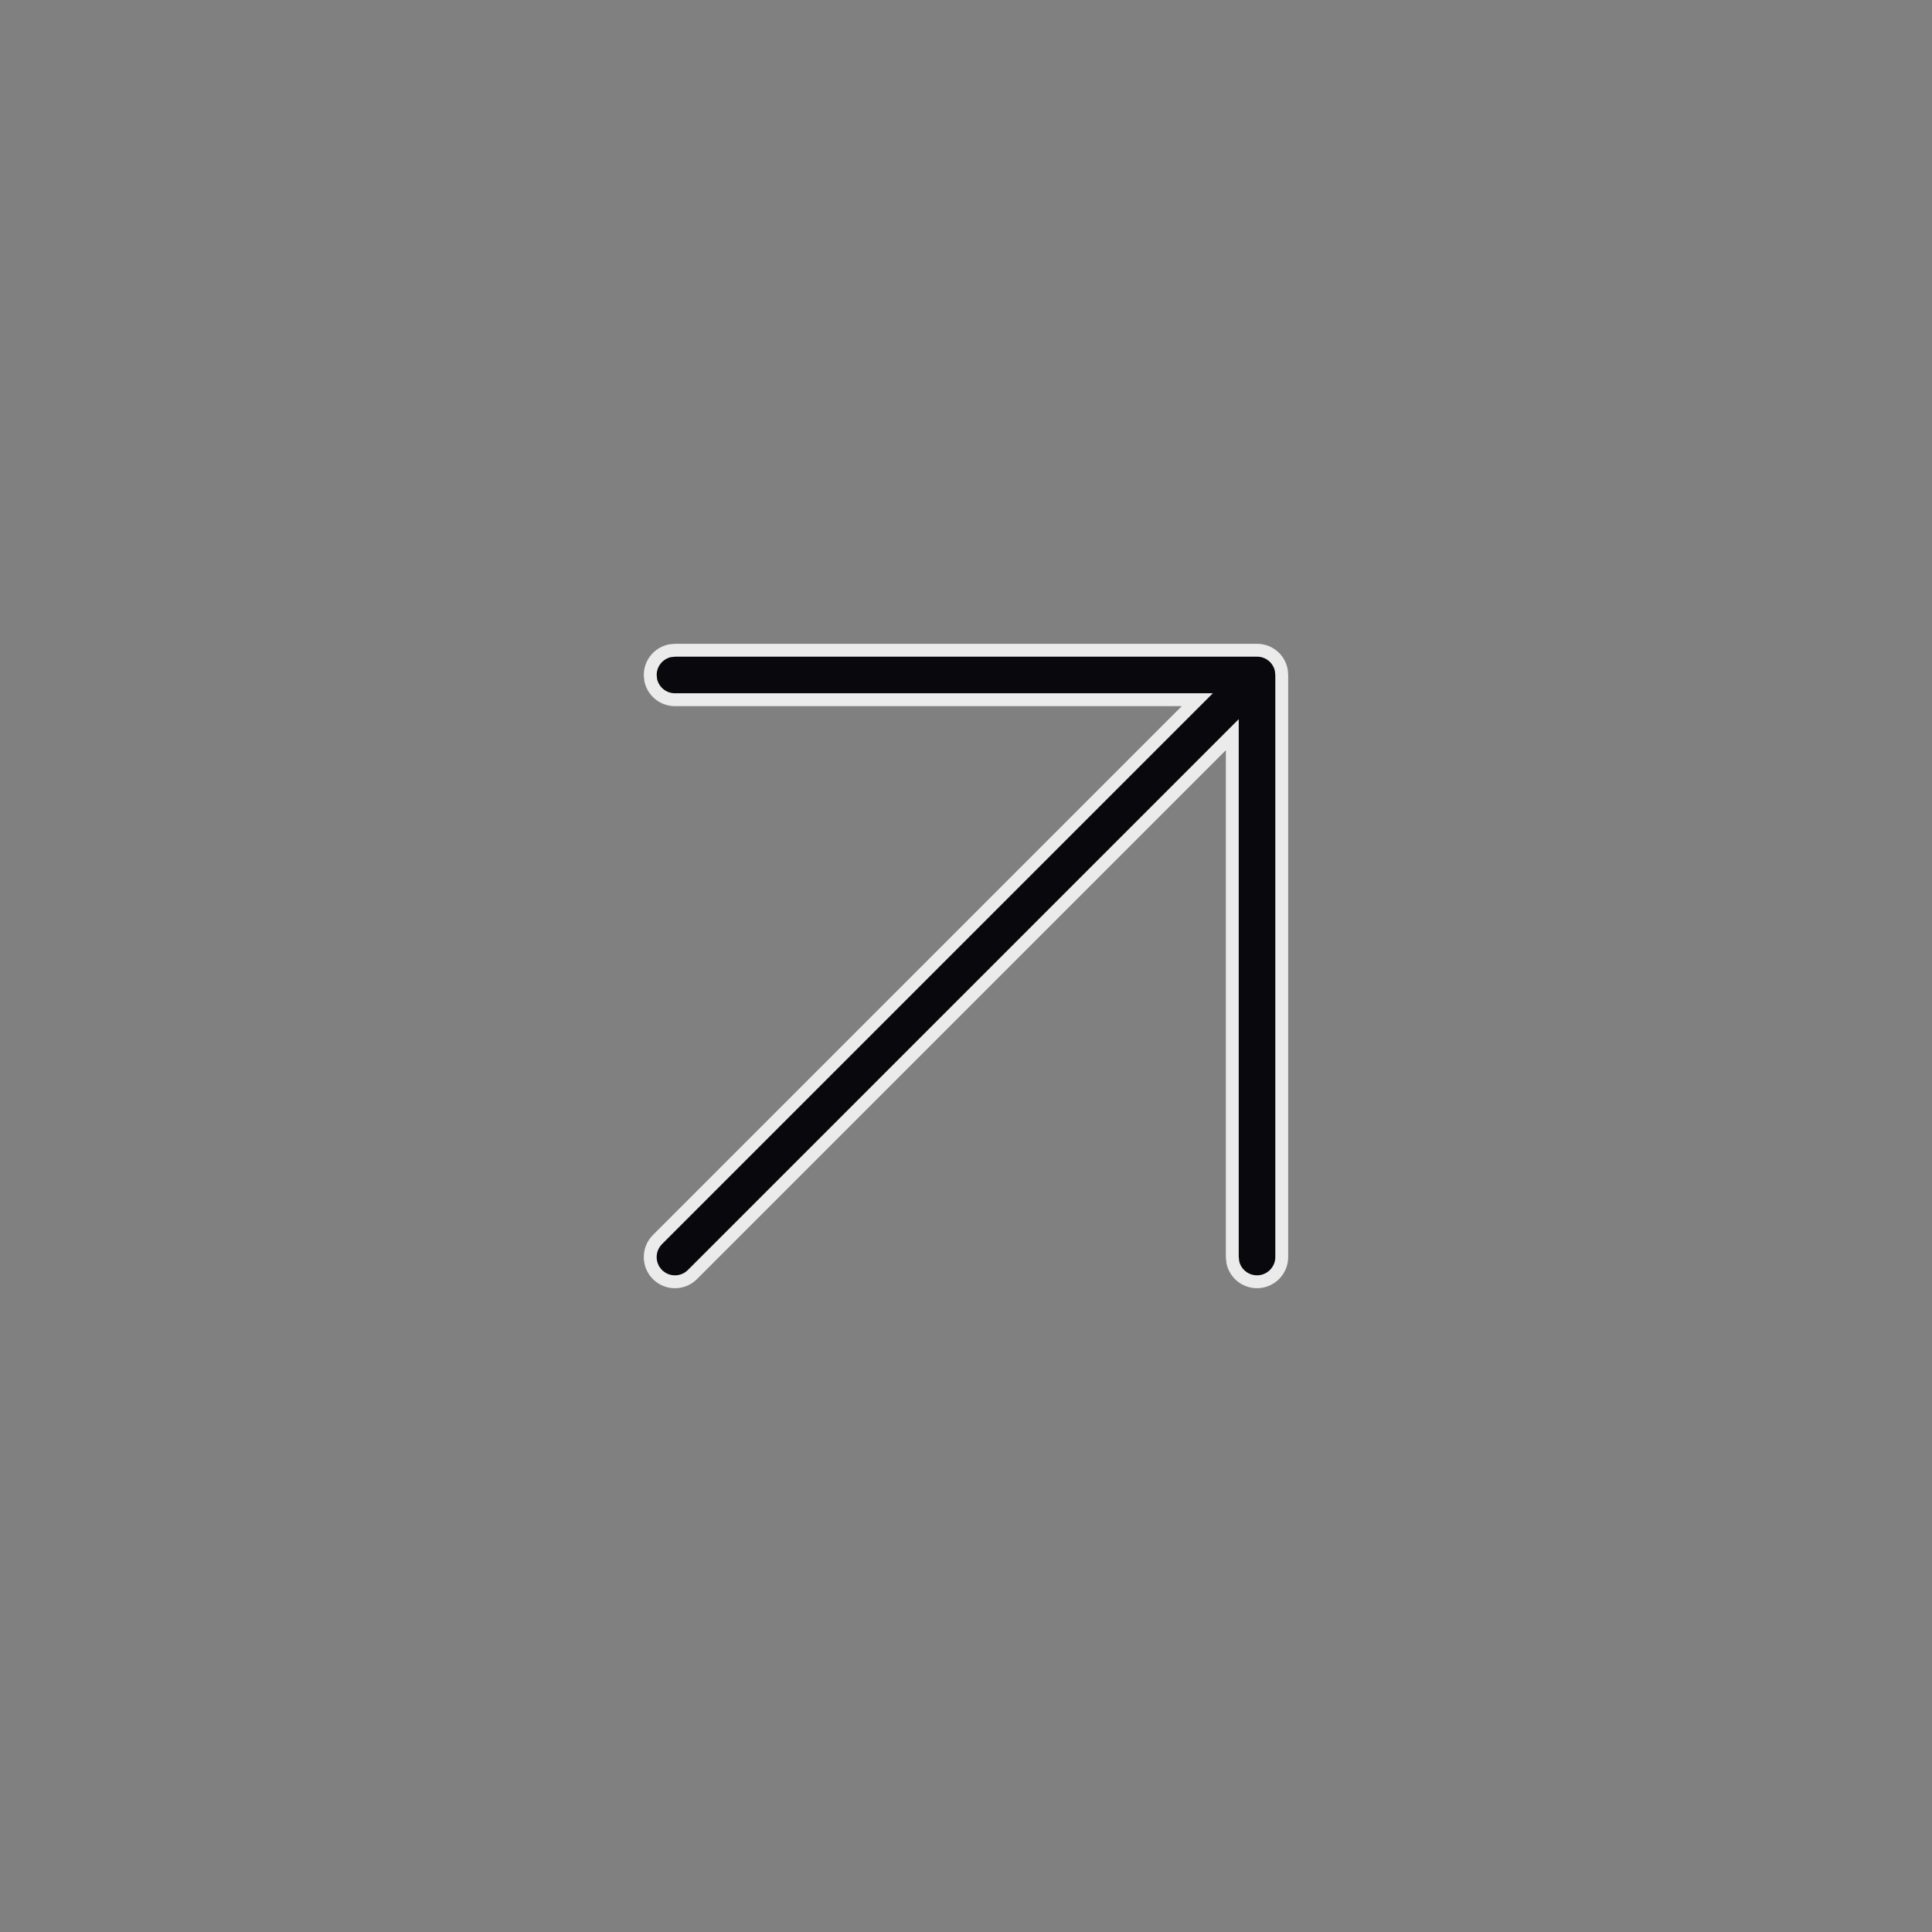 <?xml version="1.0" encoding="UTF-8"?> <svg xmlns="http://www.w3.org/2000/svg" width="30" height="30" viewBox="0 0 30 30" fill="none"><rect x="0" y="0" width="30" height="30" fill="#808080" stroke="none"/><path d="M19.791 10.209C19.847 10.265 19.882 10.335 19.896 10.408L19.903 10.481V19.519C19.903 19.731 19.731 19.903 19.519 19.903C19.333 19.903 19.178 19.772 19.143 19.597L19.135 19.519V11.408L10.752 19.791C10.602 19.941 10.359 19.941 10.209 19.791C10.059 19.641 10.06 19.398 10.209 19.248L18.592 10.865H10.481C10.375 10.865 10.279 10.823 10.209 10.753C10.157 10.701 10.12 10.634 10.104 10.559L10.097 10.481C10.097 10.296 10.228 10.141 10.403 10.105L10.481 10.097L19.518 10.097C19.617 10.096 19.716 10.134 19.791 10.209Z" fill="#09080C" stroke="#EBEBEB" stroke-width="0.2"></path></svg> 